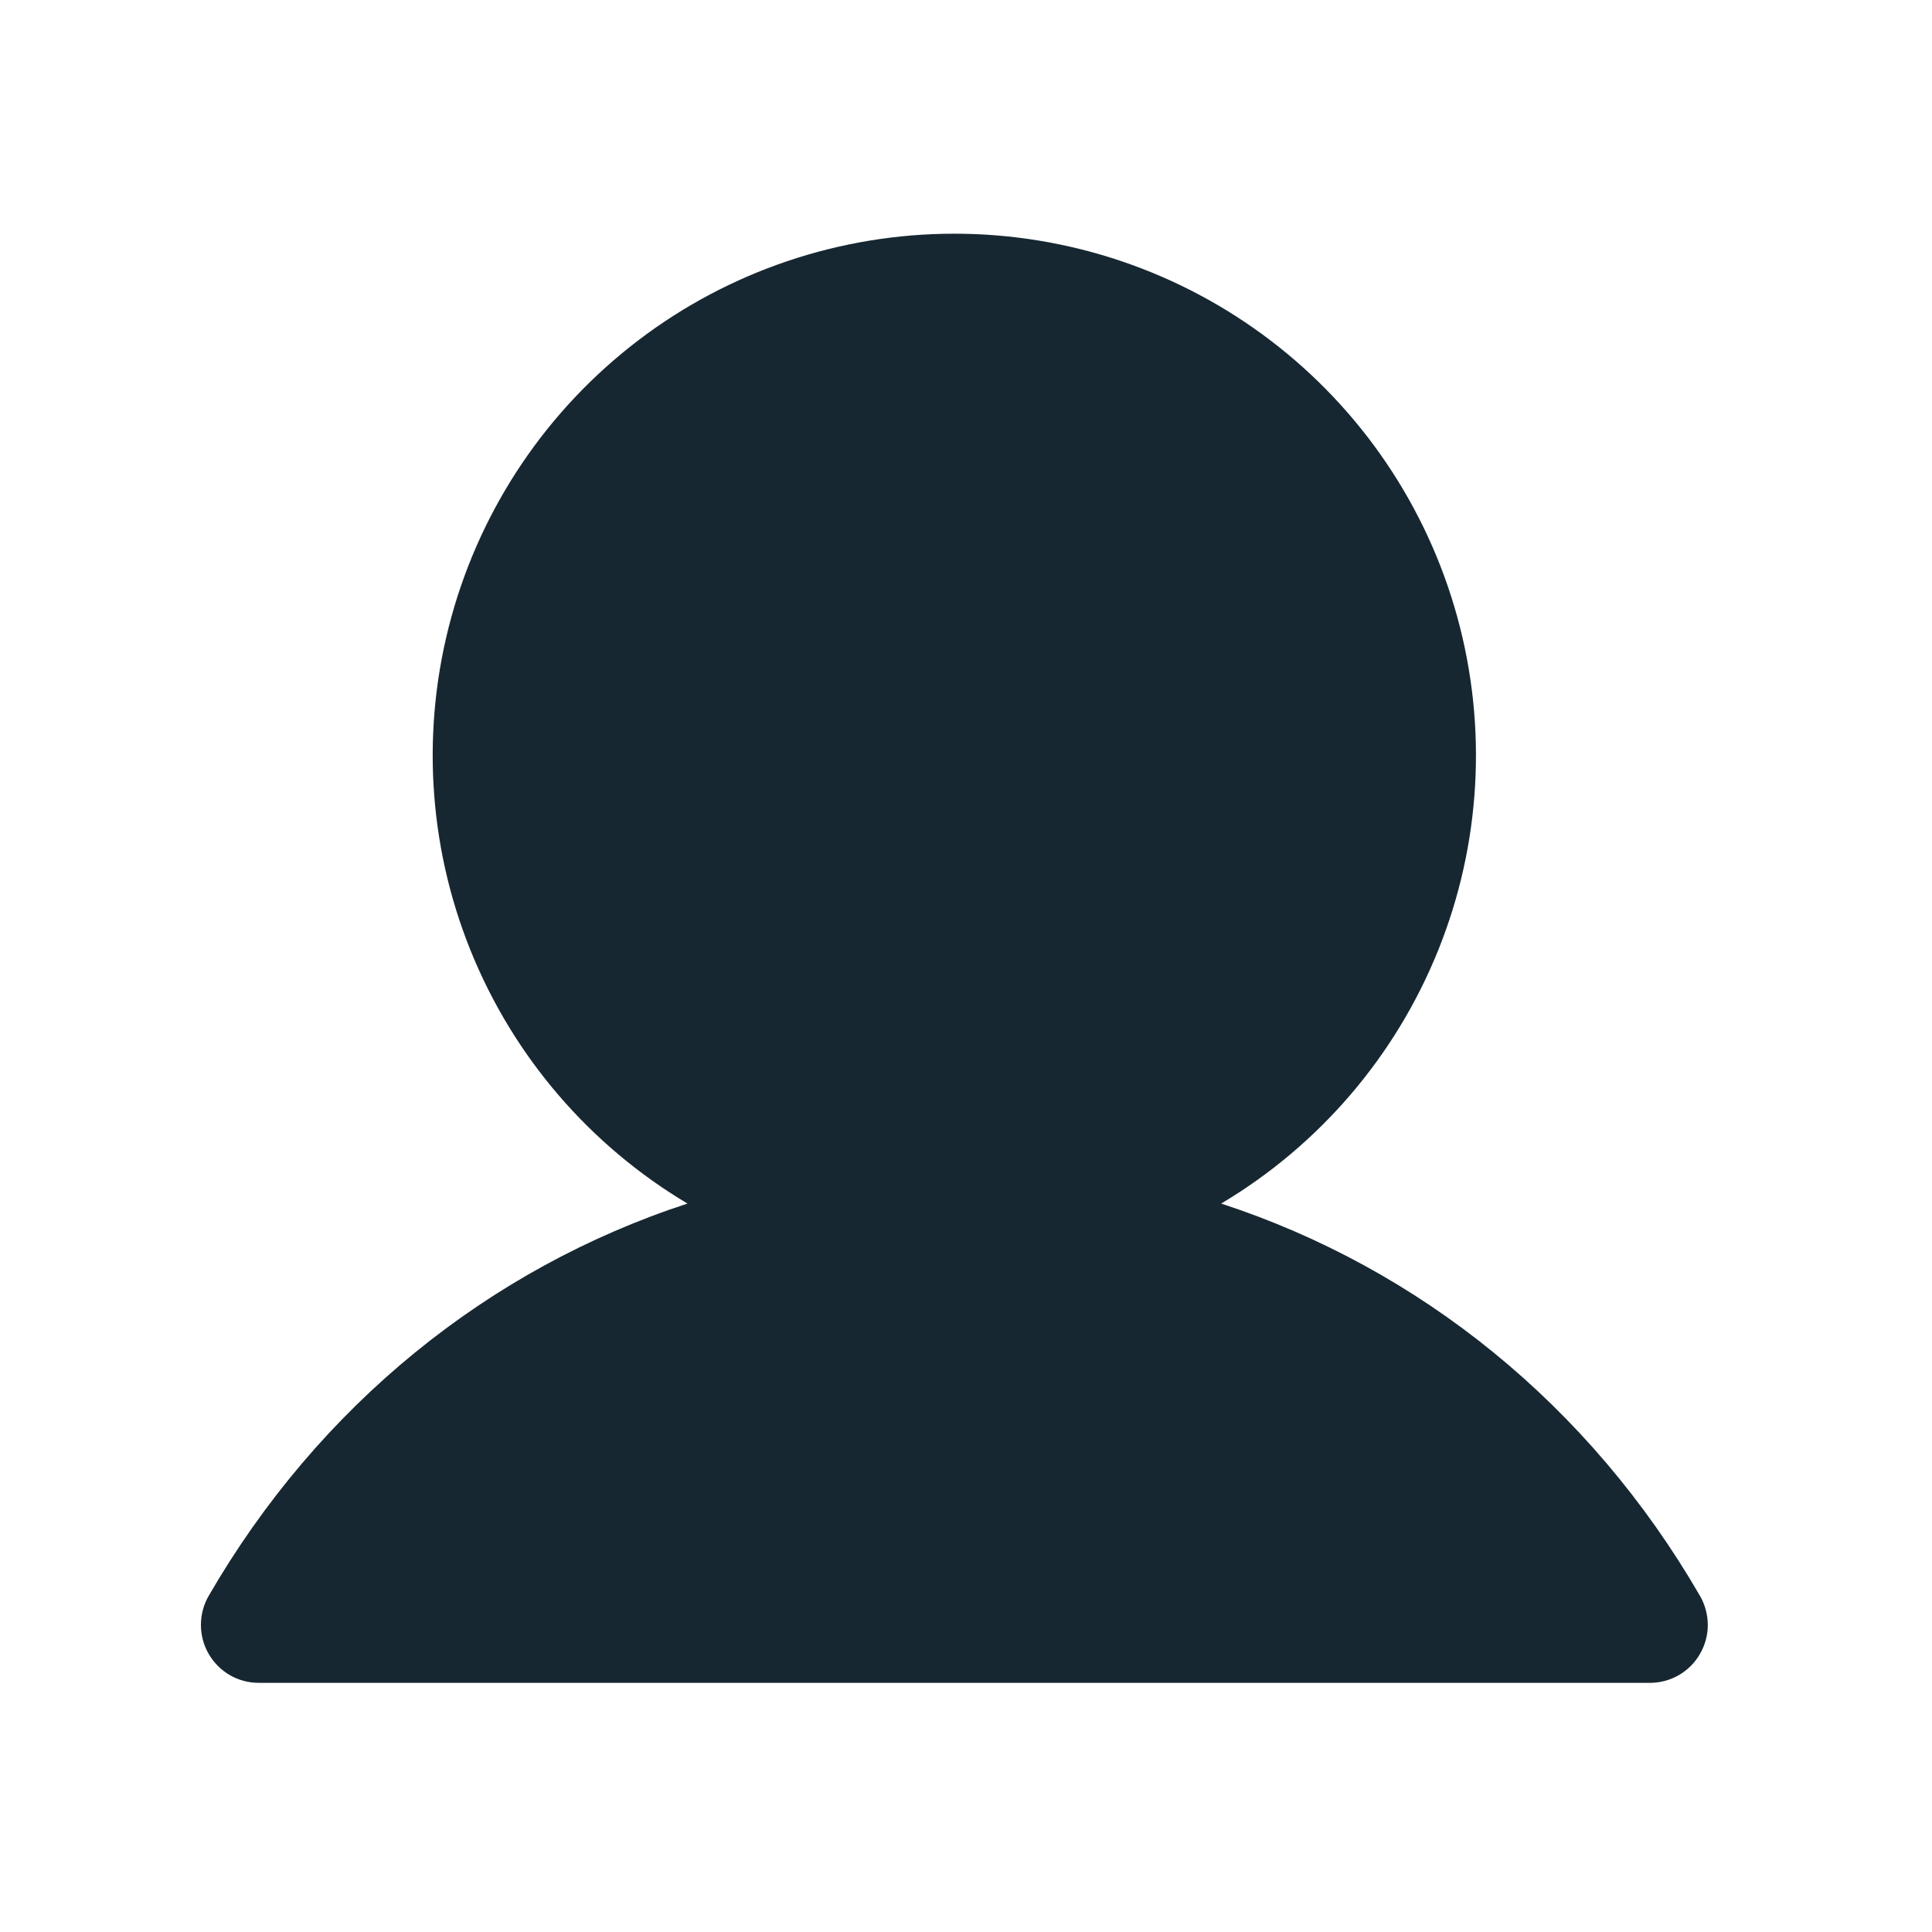 <svg width="25" height="25" viewBox="0 0 25 25" fill="none" xmlns="http://www.w3.org/2000/svg">
<path d="M21.998 21.401C21.933 21.515 21.838 21.61 21.724 21.676C21.61 21.742 21.48 21.776 21.349 21.776H3.349C3.217 21.776 3.088 21.742 2.974 21.676C2.86 21.61 2.766 21.515 2.7 21.401C2.634 21.287 2.6 21.158 2.6 21.026C2.6 20.895 2.634 20.765 2.7 20.651C4.128 18.183 6.328 16.413 8.896 15.574C7.626 14.818 6.639 13.666 6.087 12.294C5.535 10.923 5.449 9.409 5.841 7.983C6.233 6.558 7.082 5.301 8.258 4.405C9.433 3.509 10.871 3.024 12.349 3.024C13.827 3.024 15.264 3.509 16.44 4.405C17.616 5.301 18.465 6.558 18.857 7.983C19.249 9.409 19.163 10.923 18.611 12.294C18.059 13.666 17.072 14.818 15.802 15.574C18.369 16.413 20.57 18.183 21.998 20.651C22.064 20.765 22.098 20.895 22.099 21.026C22.099 21.158 22.064 21.287 21.998 21.401Z" fill="#162731"/>
</svg>
